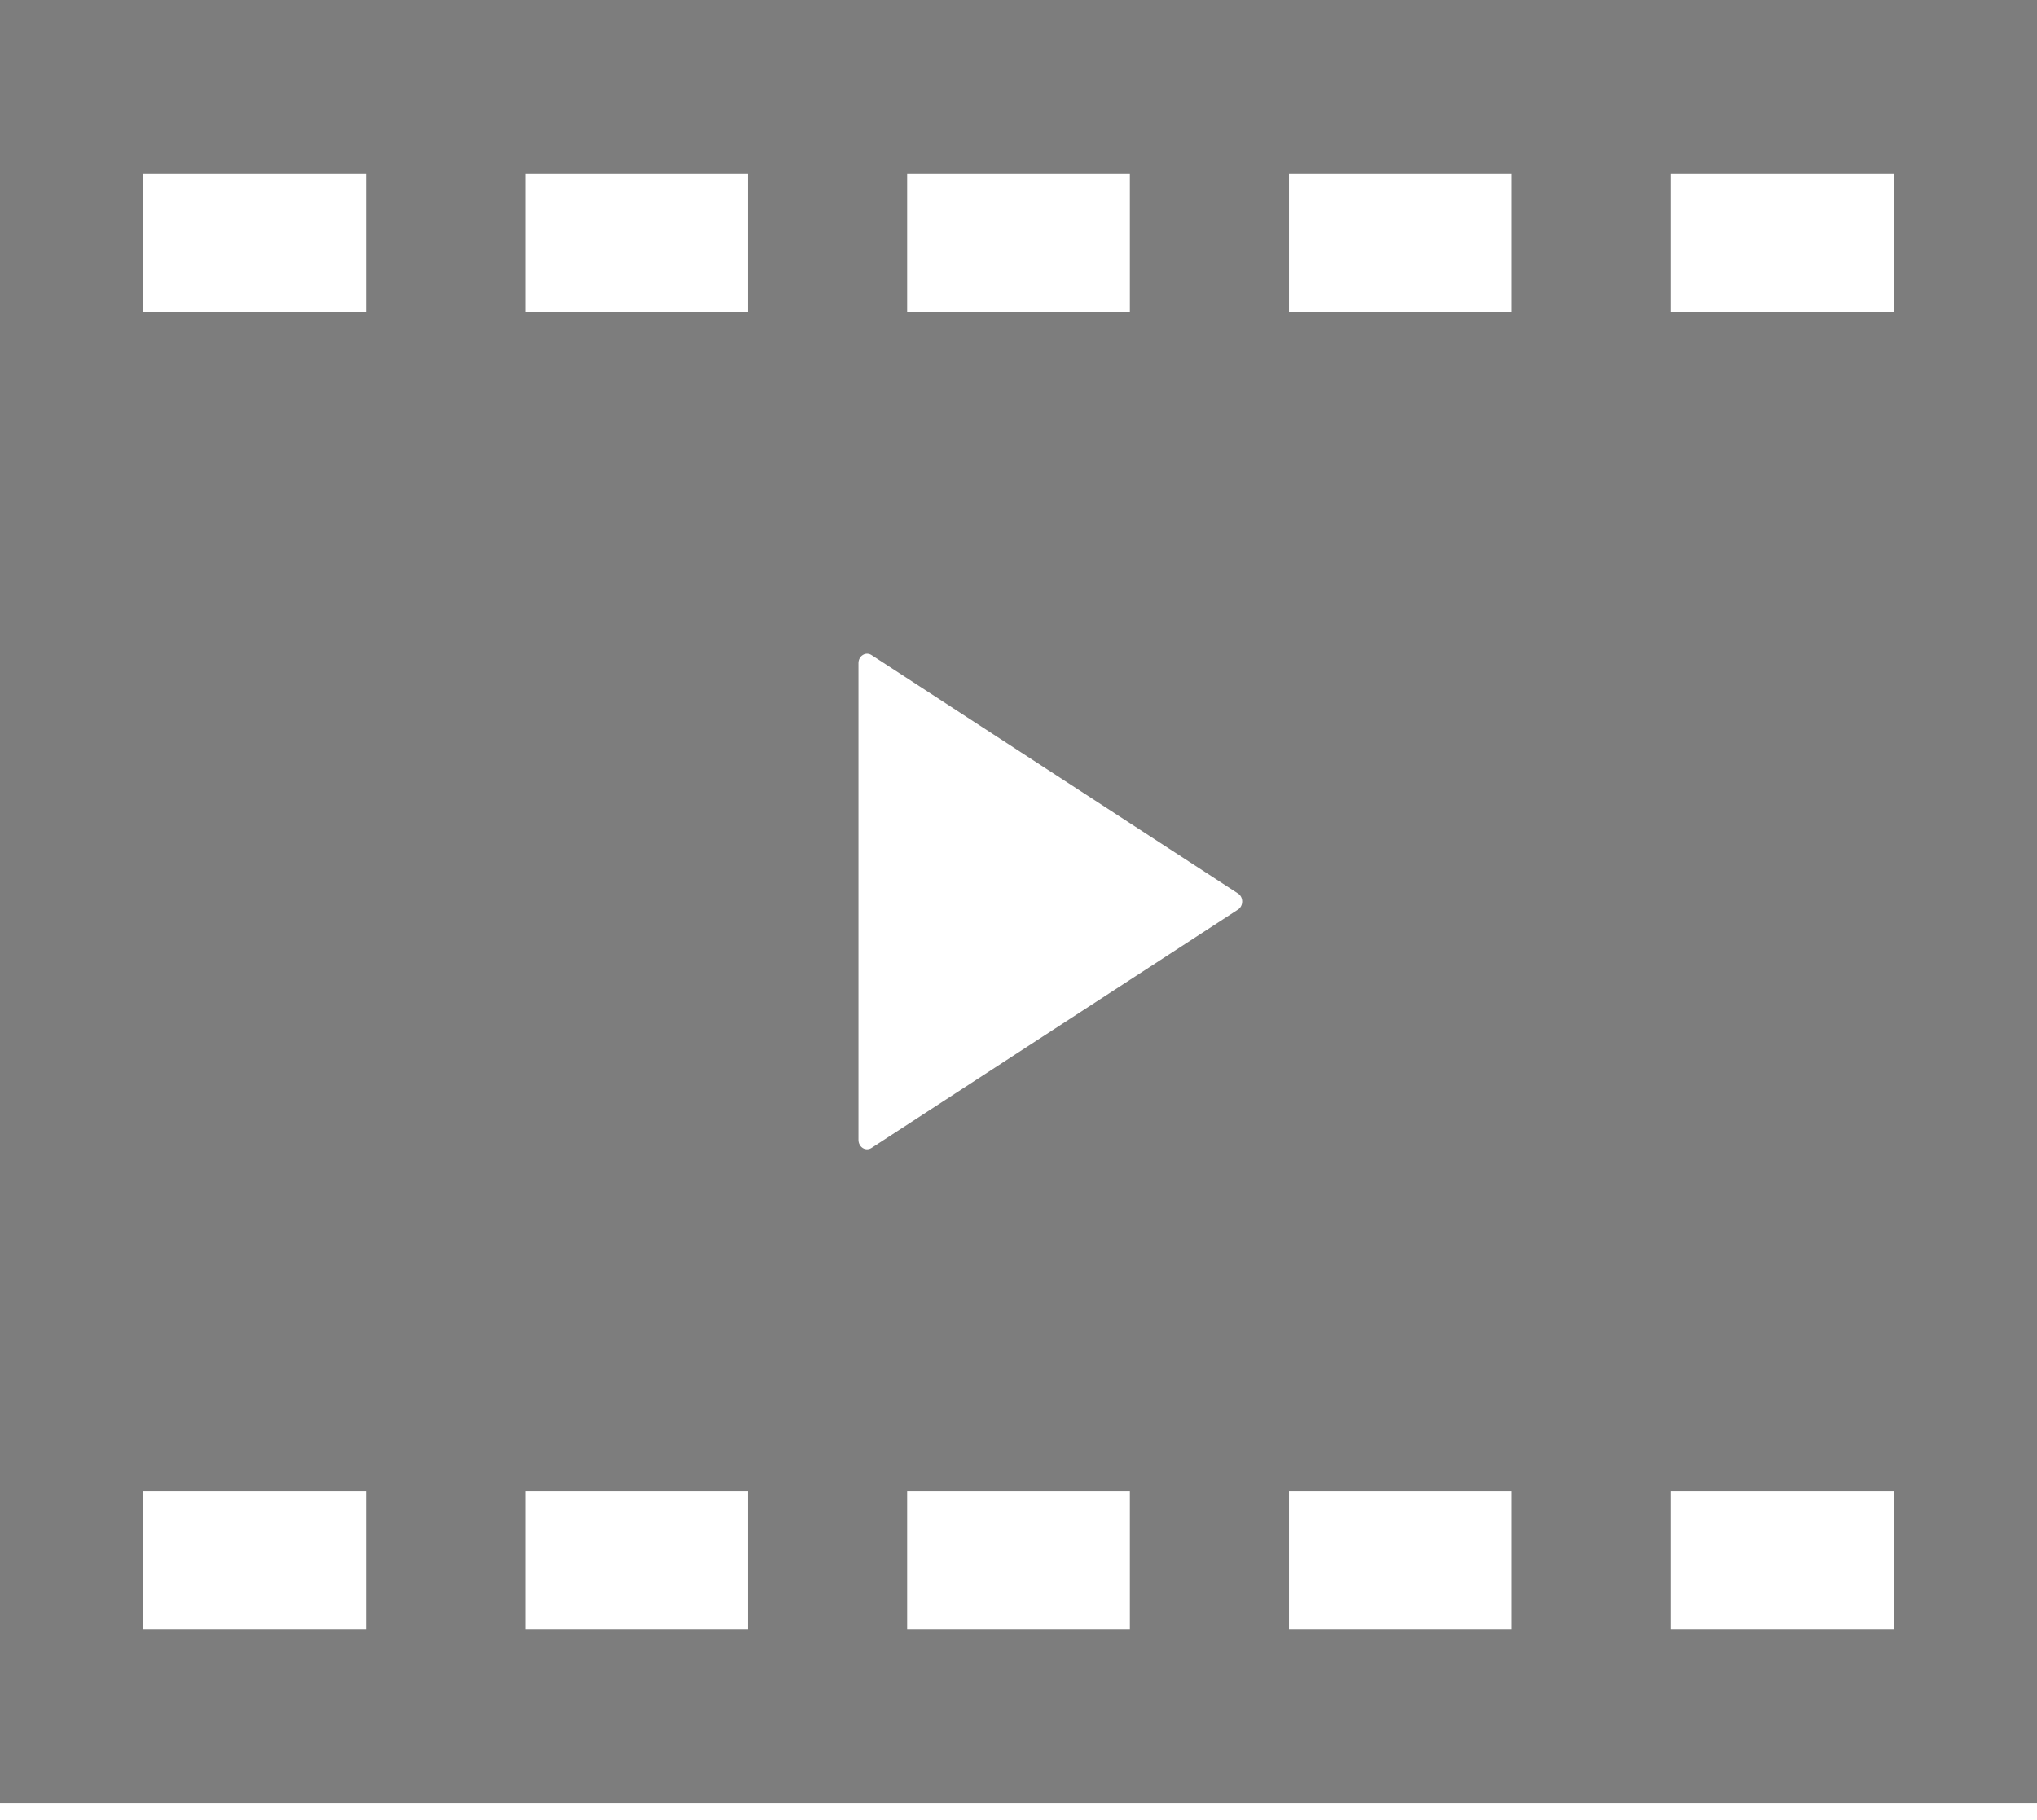 <svg width="47" height="42" viewBox="0 0 47 42" fill="none" xmlns="http://www.w3.org/2000/svg">
<path d="M0 0V41.606H47V0H0ZM20.93 4.001H26.07V7.201H20.93V4.001ZM8.445 37.605H3.305V34.405H8.445V37.605ZM8.445 7.201H3.305V4.001H8.445V7.201ZM17.258 37.605H12.117V34.405H17.258V37.605ZM17.258 7.201H12.117V4.001H17.258V7.201ZM26.07 37.605H20.93V34.405H26.07V37.605ZM28.566 20.989L20.107 26.491C20.045 26.53 19.969 26.532 19.907 26.493C19.845 26.454 19.807 26.383 19.807 26.304V20.803V15.302C19.807 15.224 19.845 15.152 19.907 15.115C19.969 15.075 20.045 15.077 20.107 15.116L28.566 20.619C28.626 20.656 28.662 20.728 28.662 20.803C28.662 20.88 28.626 20.95 28.566 20.989ZM34.883 37.605H29.742V34.405H34.883V37.605ZM34.883 7.201H29.742V4.001H34.883V7.201ZM43.695 37.605H38.555V34.405H43.695V37.605ZM43.695 7.201H38.555V4.001H43.695V7.201Z" fill="#7D7D7D"/>
</svg>
